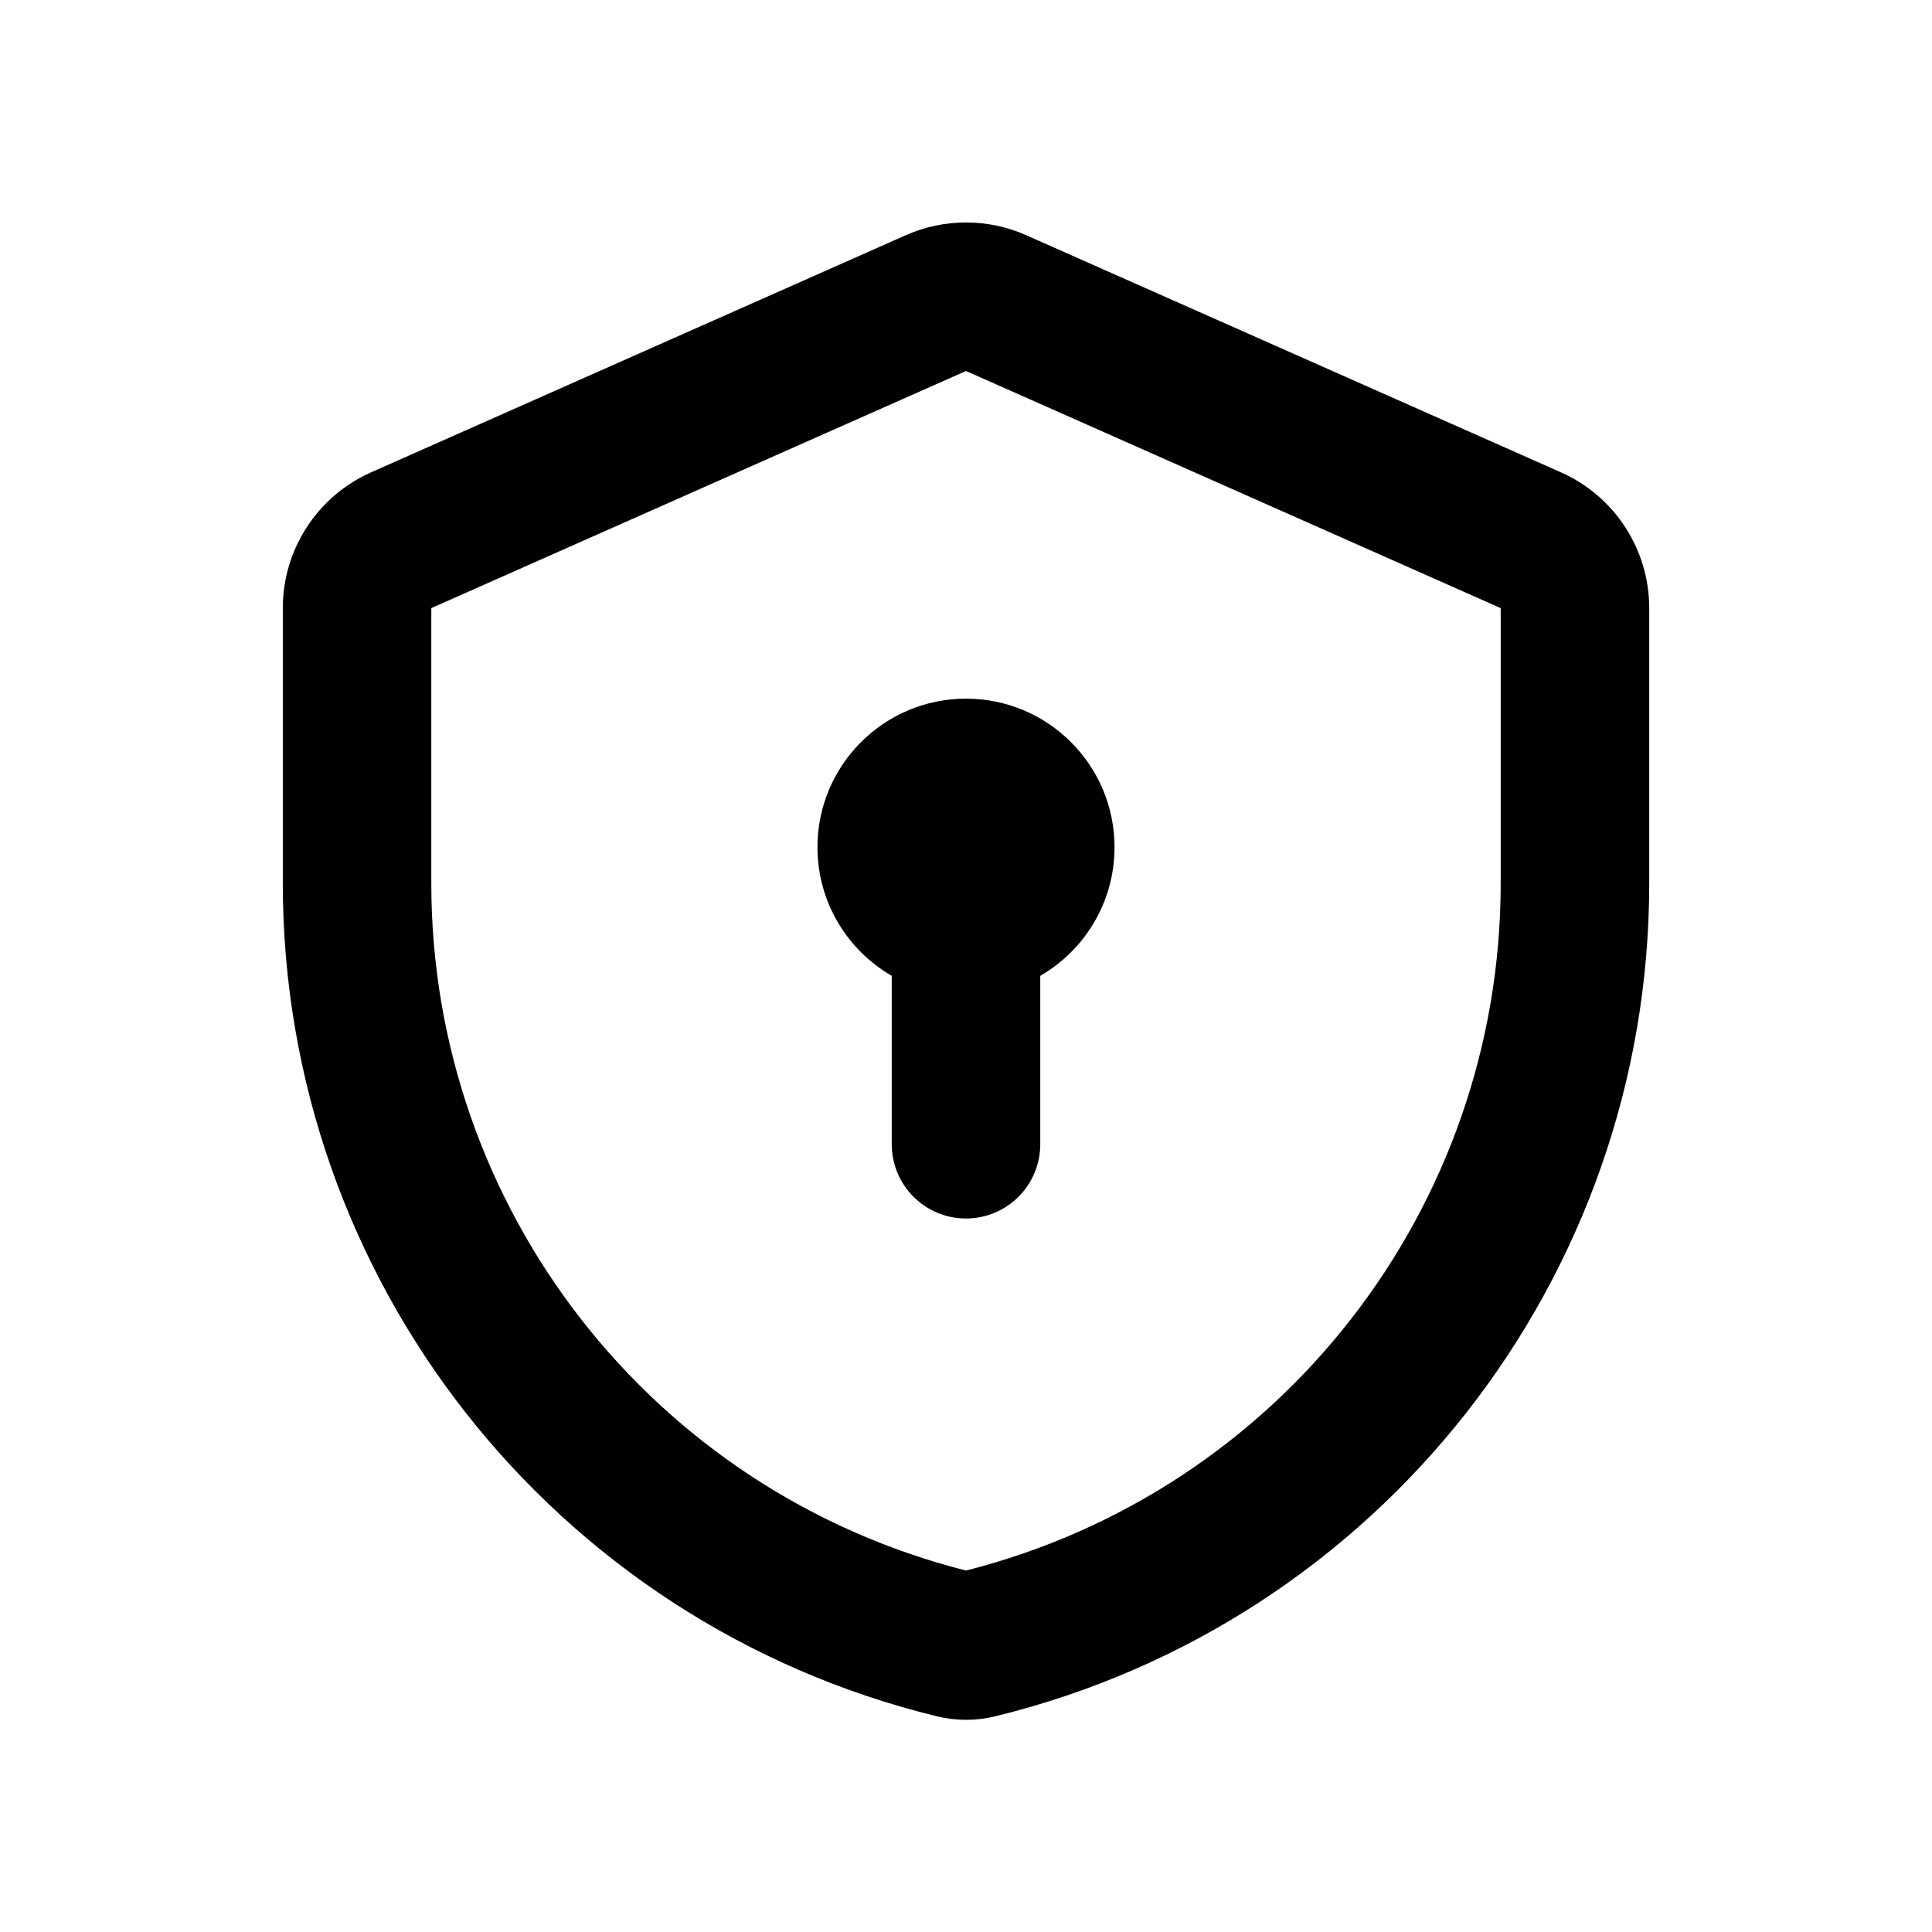 <?xml version="1.0" encoding="UTF-8"?>
<!-- The Best Svg Icon site in the world: iconSvg.co, Visit us! https://iconsvg.co -->
<svg fill="#000000" width="800px" height="800px" version="1.1" viewBox="144 144 512 512" xmlns="http://www.w3.org/2000/svg">
 <g>
  <path d="m541.7 378.12v-72.965l-141.7-62.84-141.7 62.84v72.965c0 86.035 58.438 161 141.7 182.09 83.262-21.094 141.7-96.055 141.7-182.09zm-299.35-108.95c-14.227 6.312-23.402 20.418-23.402 35.984v72.965c0 104.74 71.605 195.91 173.37 220.73 5.051 1.234 10.328 1.234 15.383 0 101.76-24.82 173.36-115.99 173.36-220.73v-72.965c0-15.566-9.176-29.672-23.402-35.984l-141.7-62.836c-10.164-4.508-21.754-4.508-31.914 0z" fill-rule="evenodd"/>
  <path d="m419.68 402.61c11.762-6.805 19.68-19.527 19.68-34.094 0-21.738-17.625-39.363-39.359-39.363-21.738 0-39.363 17.625-39.363 39.363 0 14.566 7.918 27.289 19.684 34.094v44.625c0 10.867 8.809 19.68 19.68 19.68 10.867 0 19.68-8.812 19.68-19.68z"/>
 </g>
</svg>